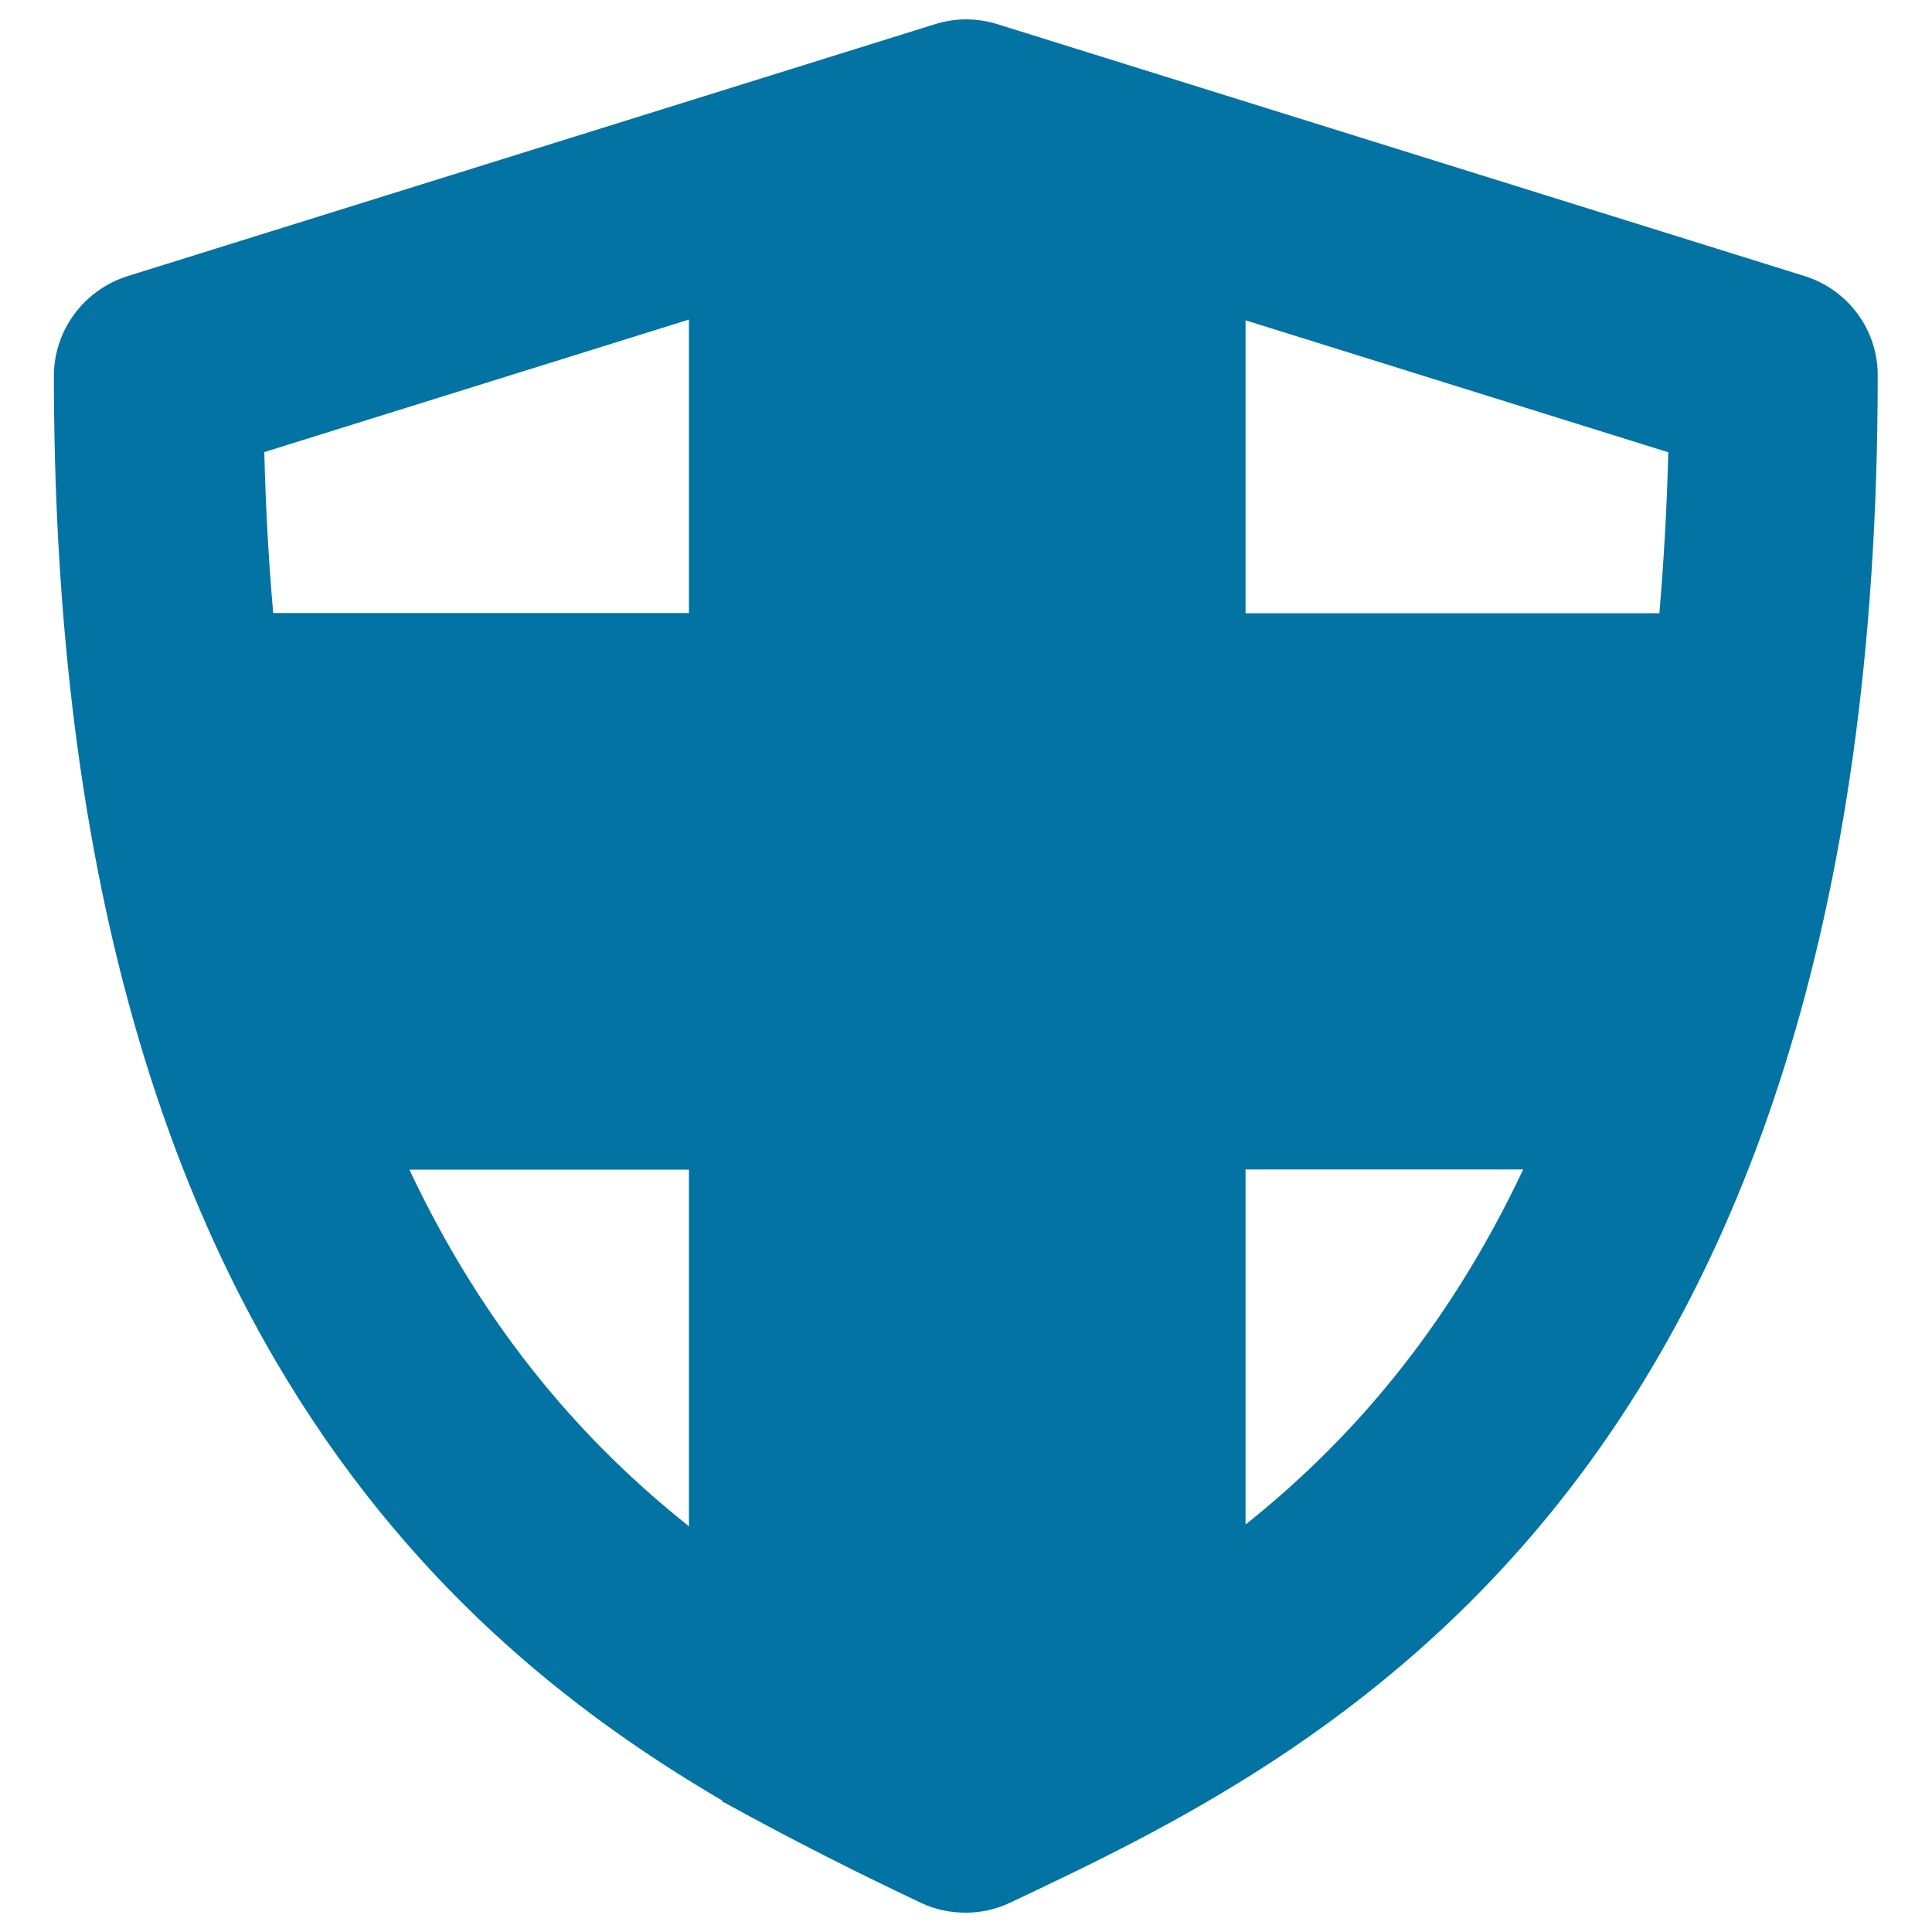 <svg xmlns="http://www.w3.org/2000/svg" viewBox="0 0 1000 1000" style="fill:#0273a2">
<title>Shield SVG icon</title>
<g><path d="M934.1,142.9L516.2,12.5c-10.5-3.3-21.7-3.3-32.2,0L66.1,142.9c-22.6,7.1-38.2,28-38.2,51.6c0,466.6,190.2,646.4,346,737.5v0.8h0.7c37.1,20.5,72.2,38,102.3,52.2c7.4,3.5,15.2,5,23.1,5c7.9,0,15.8-1.8,23.1-5.3c156.8-74.2,448.8-212.3,448.8-790.1C972.1,170.9,956.7,150,934.1,142.9z M858.9,317.4H644.7V165.8l218.8,68.3C862.8,263.3,861.1,290.9,858.9,317.4z M356.6,165.4v151.9H141.4c-2.3-26.5-3.9-54.1-4.6-83.3L356.6,165.4z M211.9,605.4h144.7v184.6C302.9,747.3,251.5,689.5,211.9,605.4z M644.7,789.1V605.3h143.7C749,688.9,698,746.6,644.7,789.1z"/></g>
</svg>